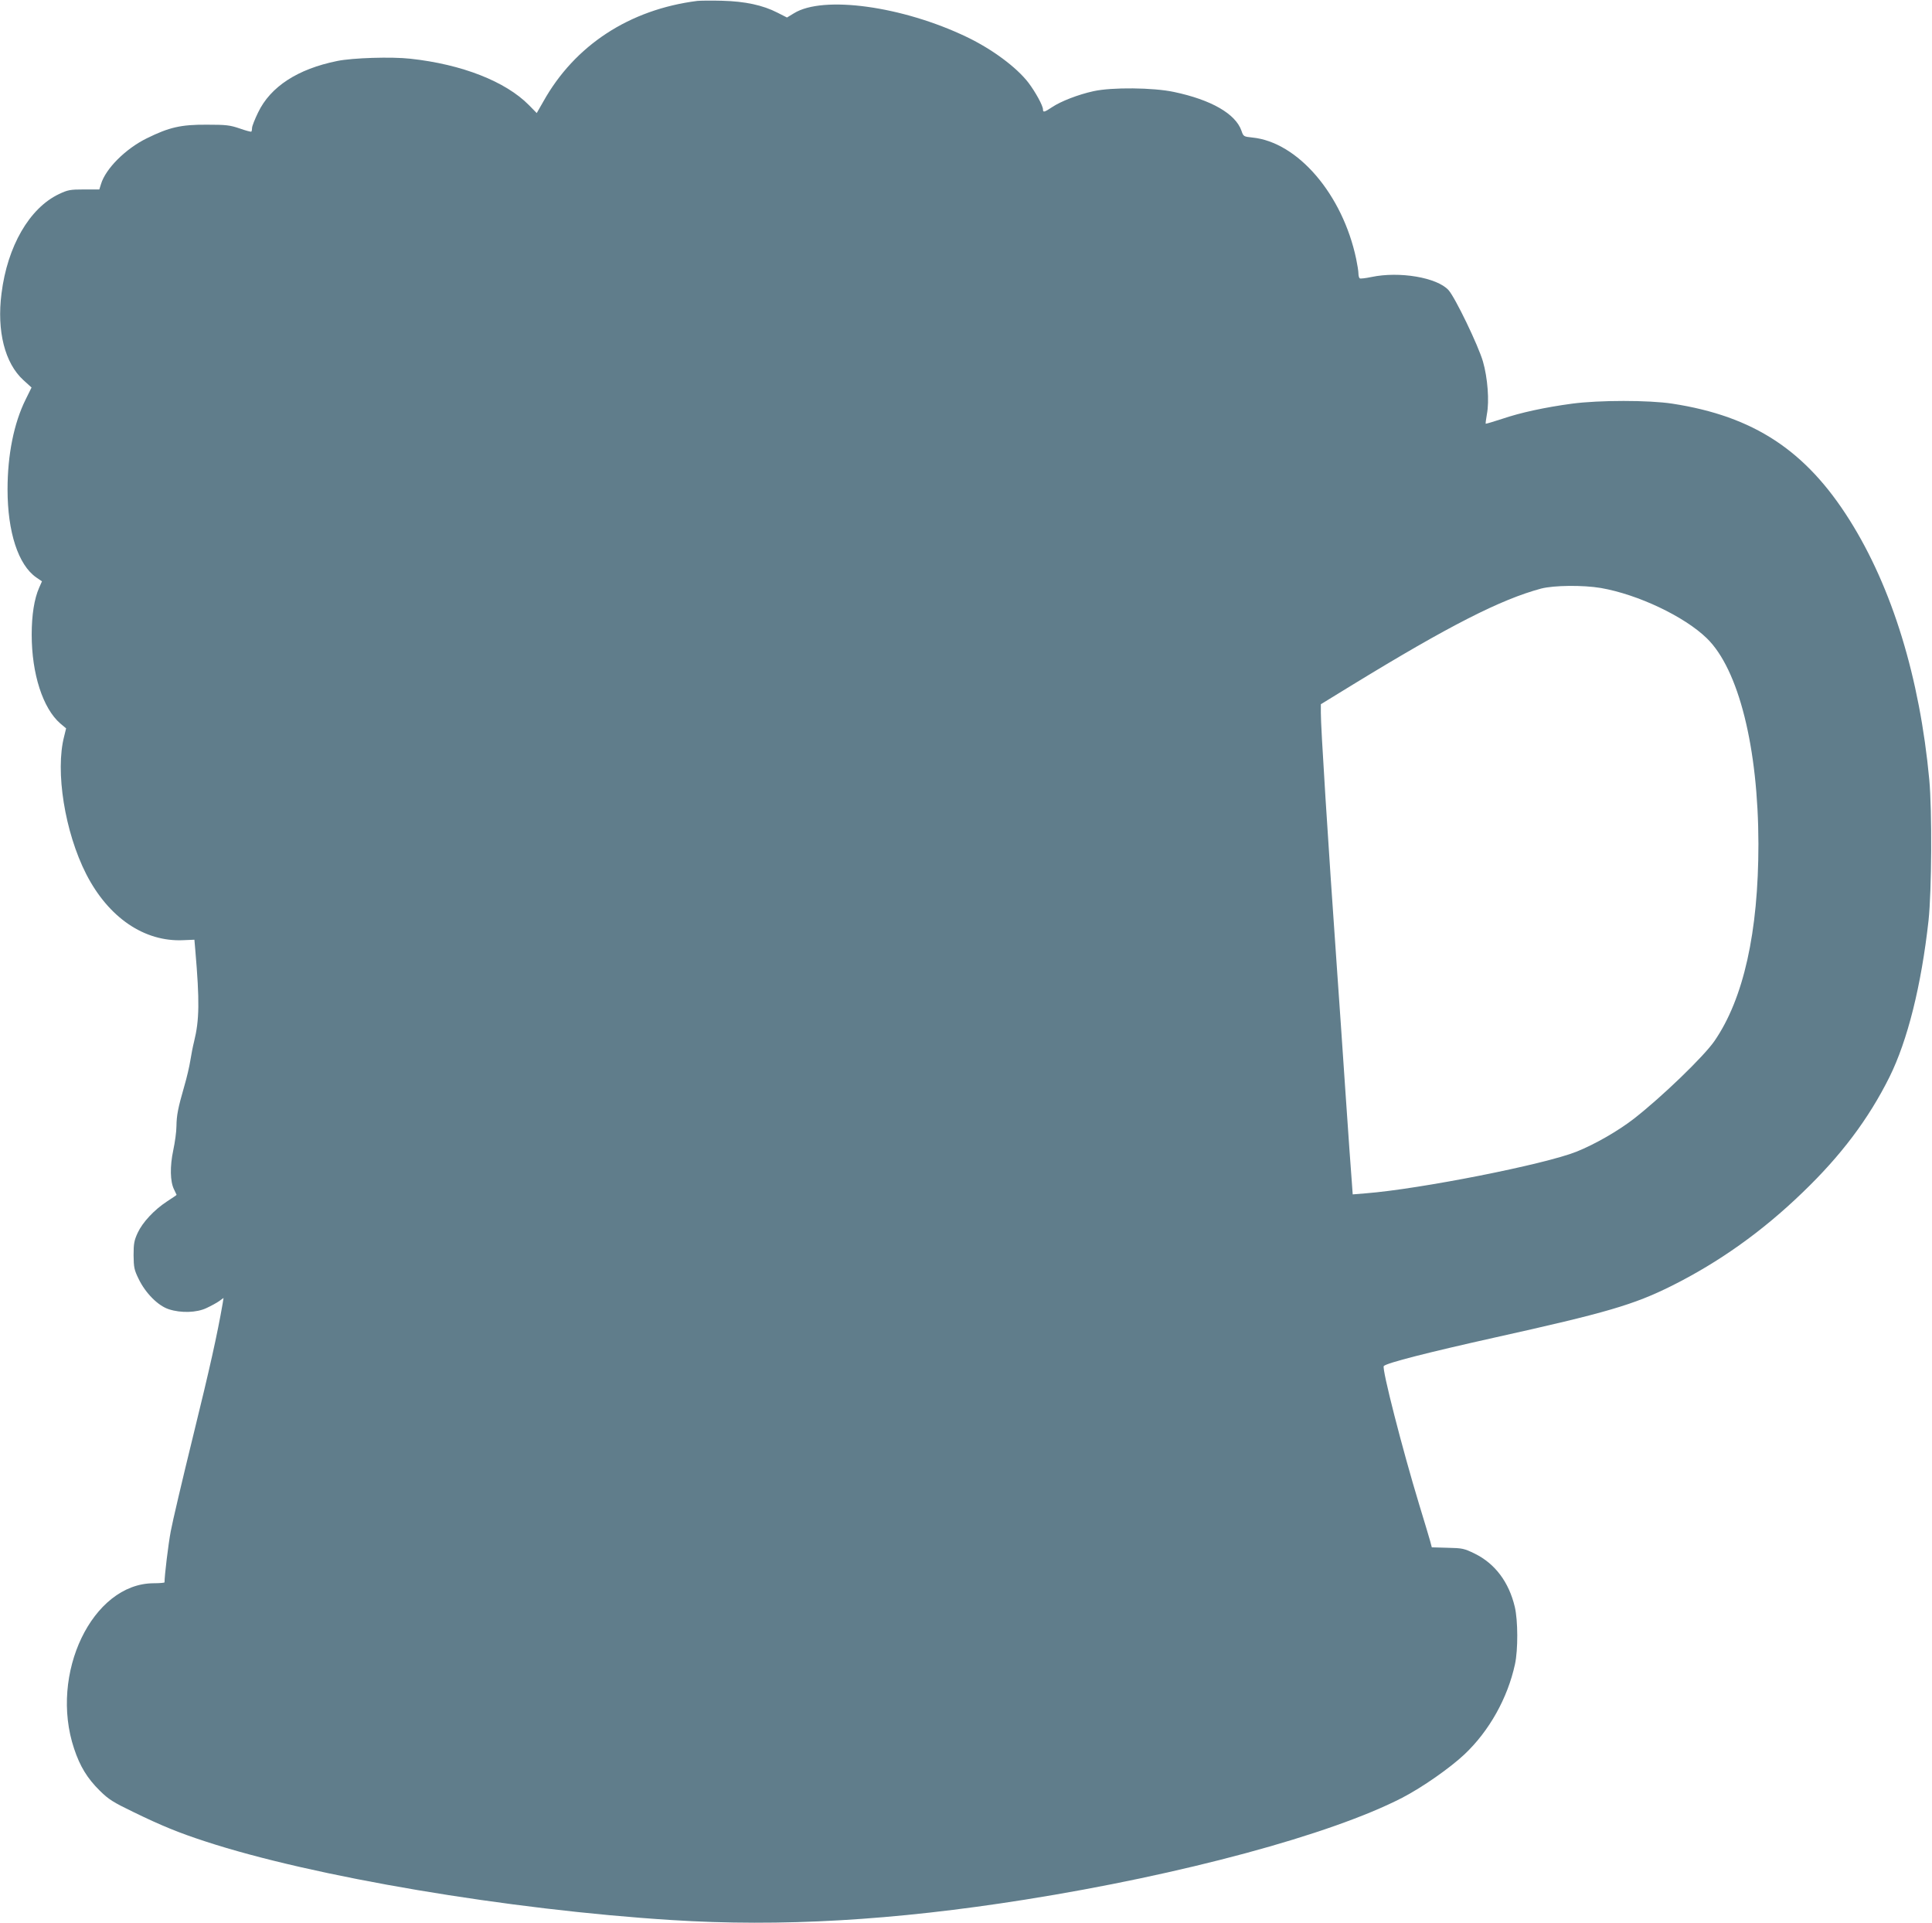 <?xml version="1.0" standalone="no"?>
<!DOCTYPE svg PUBLIC "-//W3C//DTD SVG 20010904//EN"
 "http://www.w3.org/TR/2001/REC-SVG-20010904/DTD/svg10.dtd">
<svg version="1.0" xmlns="http://www.w3.org/2000/svg"
 width="1280pt" height="1274pt" viewBox="0 0 1280 1274"
 preserveAspectRatio="xMidYMid meet">
<g transform="translate(0,1274) scale(0.1,-0.1)"
fill="#607d8b" stroke="none">
<path d="M4620 12734 c-450 -57 -812 -294 -1020 -666 l-44 -77 -52 53 c-154
156 -443 270 -785 307 -124 14 -383 6 -485 -15 -262 -53 -442 -170 -524 -341
-22 -45 -40 -91 -40 -102 0 -11 -2 -22 -5 -25 -3 -2 -38 7 -77 21 -65 22 -89
25 -218 25 -171 1 -249 -17 -397 -90 -141 -69 -274 -202 -304 -304 l-11 -35
-101 0 c-93 0 -108 -3 -167 -31 -195 -93 -341 -345 -380 -658 -32 -249 22
-462 145 -574 l54 -49 -39 -79 c-78 -157 -120 -367 -120 -596 0 -283 71 -500
190 -583 l38 -26 -19 -43 c-32 -73 -49 -180 -49 -310 0 -260 74 -489 190 -589
l38 -32 -13 -53 c-60 -231 4 -633 146 -912 148 -289 386 -451 645 -438 l72 3
6 -70 c29 -337 27 -462 -8 -604 -8 -31 -19 -88 -25 -126 -6 -39 -24 -116 -40
-170 -42 -146 -51 -193 -52 -265 0 -36 -10 -107 -21 -159 -23 -108 -21 -208 5
-260 9 -19 17 -35 17 -36 0 -2 -29 -21 -64 -44 -84 -55 -161 -137 -194 -208
-23 -50 -27 -71 -27 -148 1 -81 4 -97 34 -158 45 -93 128 -177 200 -200 80
-26 184 -23 249 8 30 14 67 34 84 46 l29 21 -6 -38 c-35 -202 -85 -427 -195
-874 -71 -289 -138 -574 -149 -635 -16 -85 -41 -292 -41 -337 0 -3 -33 -6 -73
-6 -405 -2 -692 -600 -526 -1096 39 -117 87 -196 170 -278 59 -58 87 -76 226
-143 183 -89 298 -136 473 -193 713 -234 2010 -453 3090 -521 722 -46 1470 -3
2340 135 1041 165 2027 431 2500 675 133 69 315 196 413 288 163 154 285 371
334 596 21 96 20 291 -1 380 -39 165 -131 287 -265 353 -70 34 -81 37 -180 39
l-105 3 -11 42 c-7 24 -39 133 -73 243 -110 362 -249 903 -234 916 21 21 293
90 732 188 744 165 924 218 1175 343 314 157 600 360 868 619 253 243 436 485
575 764 120 242 211 605 259 1037 21 194 24 728 5 933 -63 676 -246 1272 -528
1720 -290 461 -635 688 -1174 771 -156 24 -484 24 -665 0 -178 -24 -341 -59
-464 -101 -58 -19 -106 -33 -108 -32 -1 2 2 30 8 63 17 87 5 242 -26 349 -31
107 -184 424 -228 473 -76 84 -326 126 -511 87 -38 -8 -73 -12 -77 -9 -5 3 -9
17 -9 32 0 15 -7 59 -15 97 -90 427 -387 774 -688 804 -58 6 -59 7 -72 45 -39
112 -200 205 -448 257 -136 29 -410 32 -532 5 -101 -22 -217 -67 -275 -106
-51 -34 -60 -36 -60 -15 0 25 -50 116 -97 178 -79 102 -239 221 -408 302 -425
204 -952 277 -1145 157 l-46 -28 -63 32 c-97 50 -215 75 -366 79 -71 2 -146 1
-165 -1z m5986 -3889 c247 -43 554 -189 702 -333 211 -205 341 -725 342 -1363
0 -583 -98 -1025 -292 -1306 -70 -101 -345 -367 -532 -513 -104 -81 -259 -170
-381 -219 -213 -85 -1039 -248 -1397 -276 l-86 -7 -6 84 c-4 46 -23 313 -42
593 -19 281 -43 634 -54 785 -63 893 -110 1643 -109 1727 l0 58 212 130 c636
389 979 564 1247 636 85 22 277 24 396 4z"/>
</g>
</svg>
